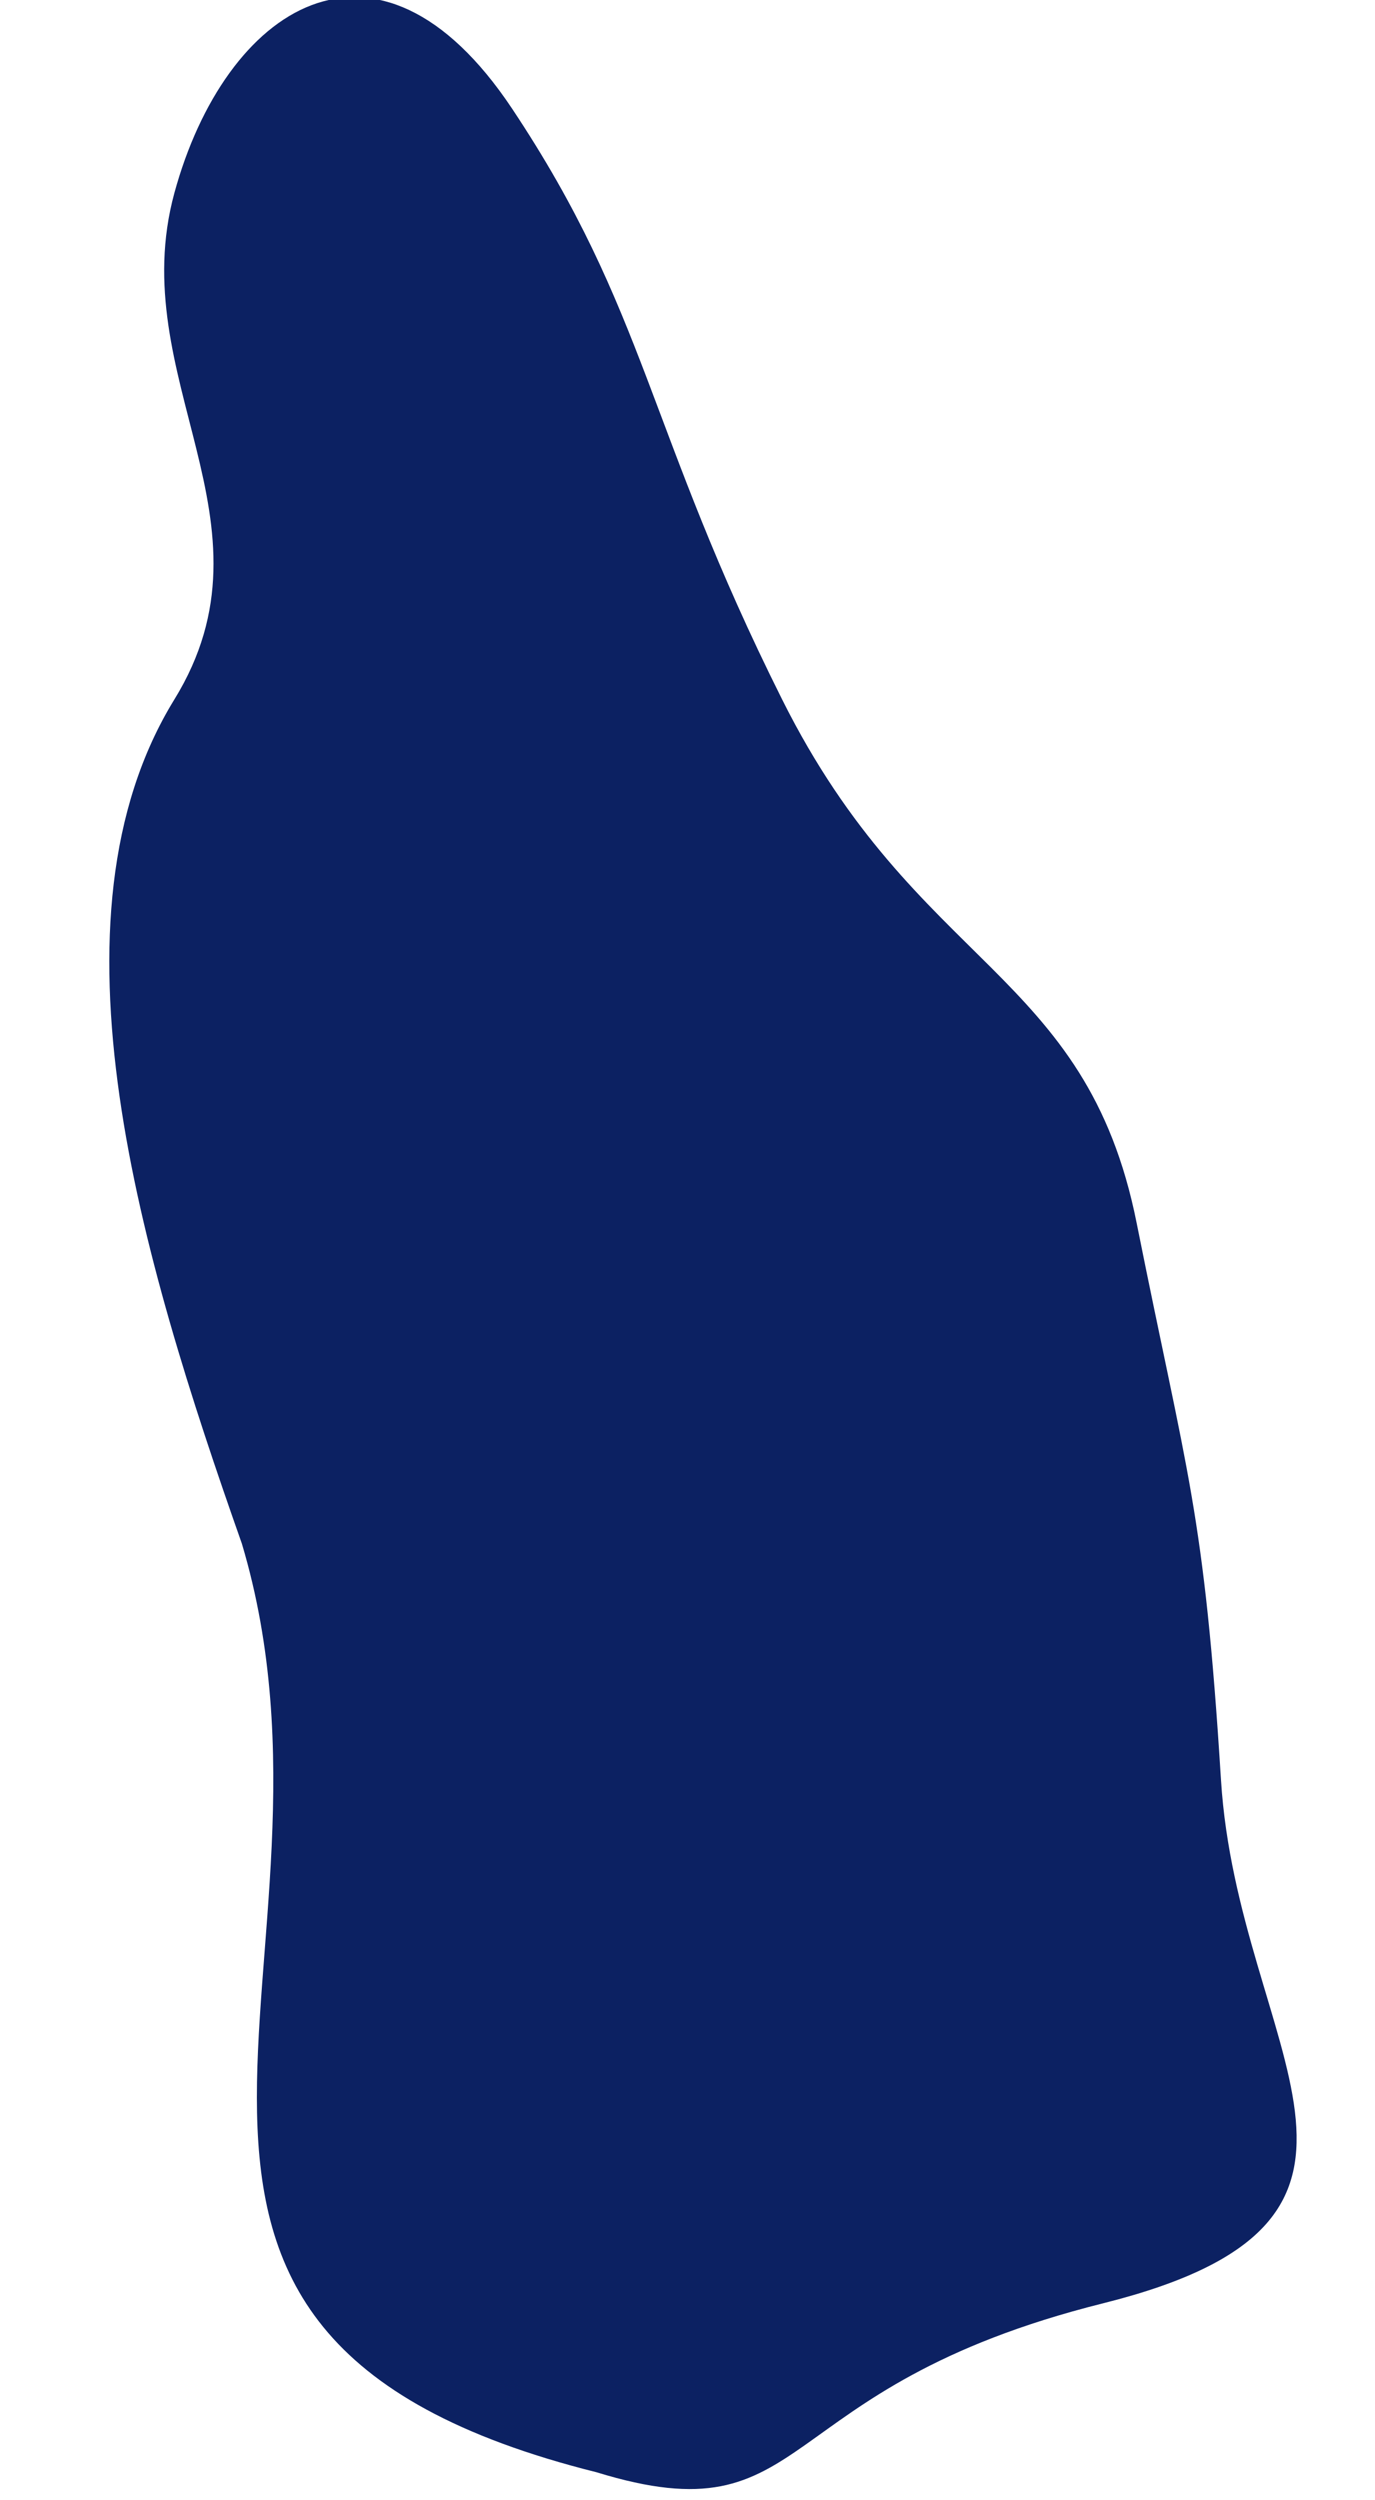 <?xml version="1.0" encoding="UTF-8"?><svg xmlns="http://www.w3.org/2000/svg" xmlns:xlink="http://www.w3.org/1999/xlink" xmlns:avocode="https://avocode.com/" id="SVGDocffcaadd289ef4c7f9f385909d5547339" width="11px" height="20px" version="1.1" viewBox="0 0 11 20" aria-hidden="true"><defs><linearGradient class="cerosgradient" data-cerosgradient="true" id="CerosGradient_id1e9e581dd" gradientUnits="userSpaceOnUse" x1="50%" y1="100%" x2="50%" y2="0%"><stop offset="0%" stop-color="#d1d1d1"/><stop offset="100%" stop-color="#d1d1d1"/></linearGradient><linearGradient/></defs><g><g><path d="M9.093,9.782c-0.405,-2.026 -1.756,-2.026 -2.836,-4.187c-1.081,-2.161 -1.081,-3.106 -2.161,-4.727c-1.08,-1.62 -2.296,-0.81 -2.701,0.676c-0.405,1.485 0.875,2.629 0,4.051c-1.08,1.756 -0.27,4.457 0.54,6.753c1.001,3.354 -1.623,6.312 2.837,7.428c1.755,0.54 1.35,-0.675 4.051,-1.351c2.701,-0.675 1.08,-2.026 0.945,-4.186c-0.135,-2.161 -0.27,-2.431 -0.675,-4.457z" fill="#0c2162" fill-opacity="1"/></g></g></svg>